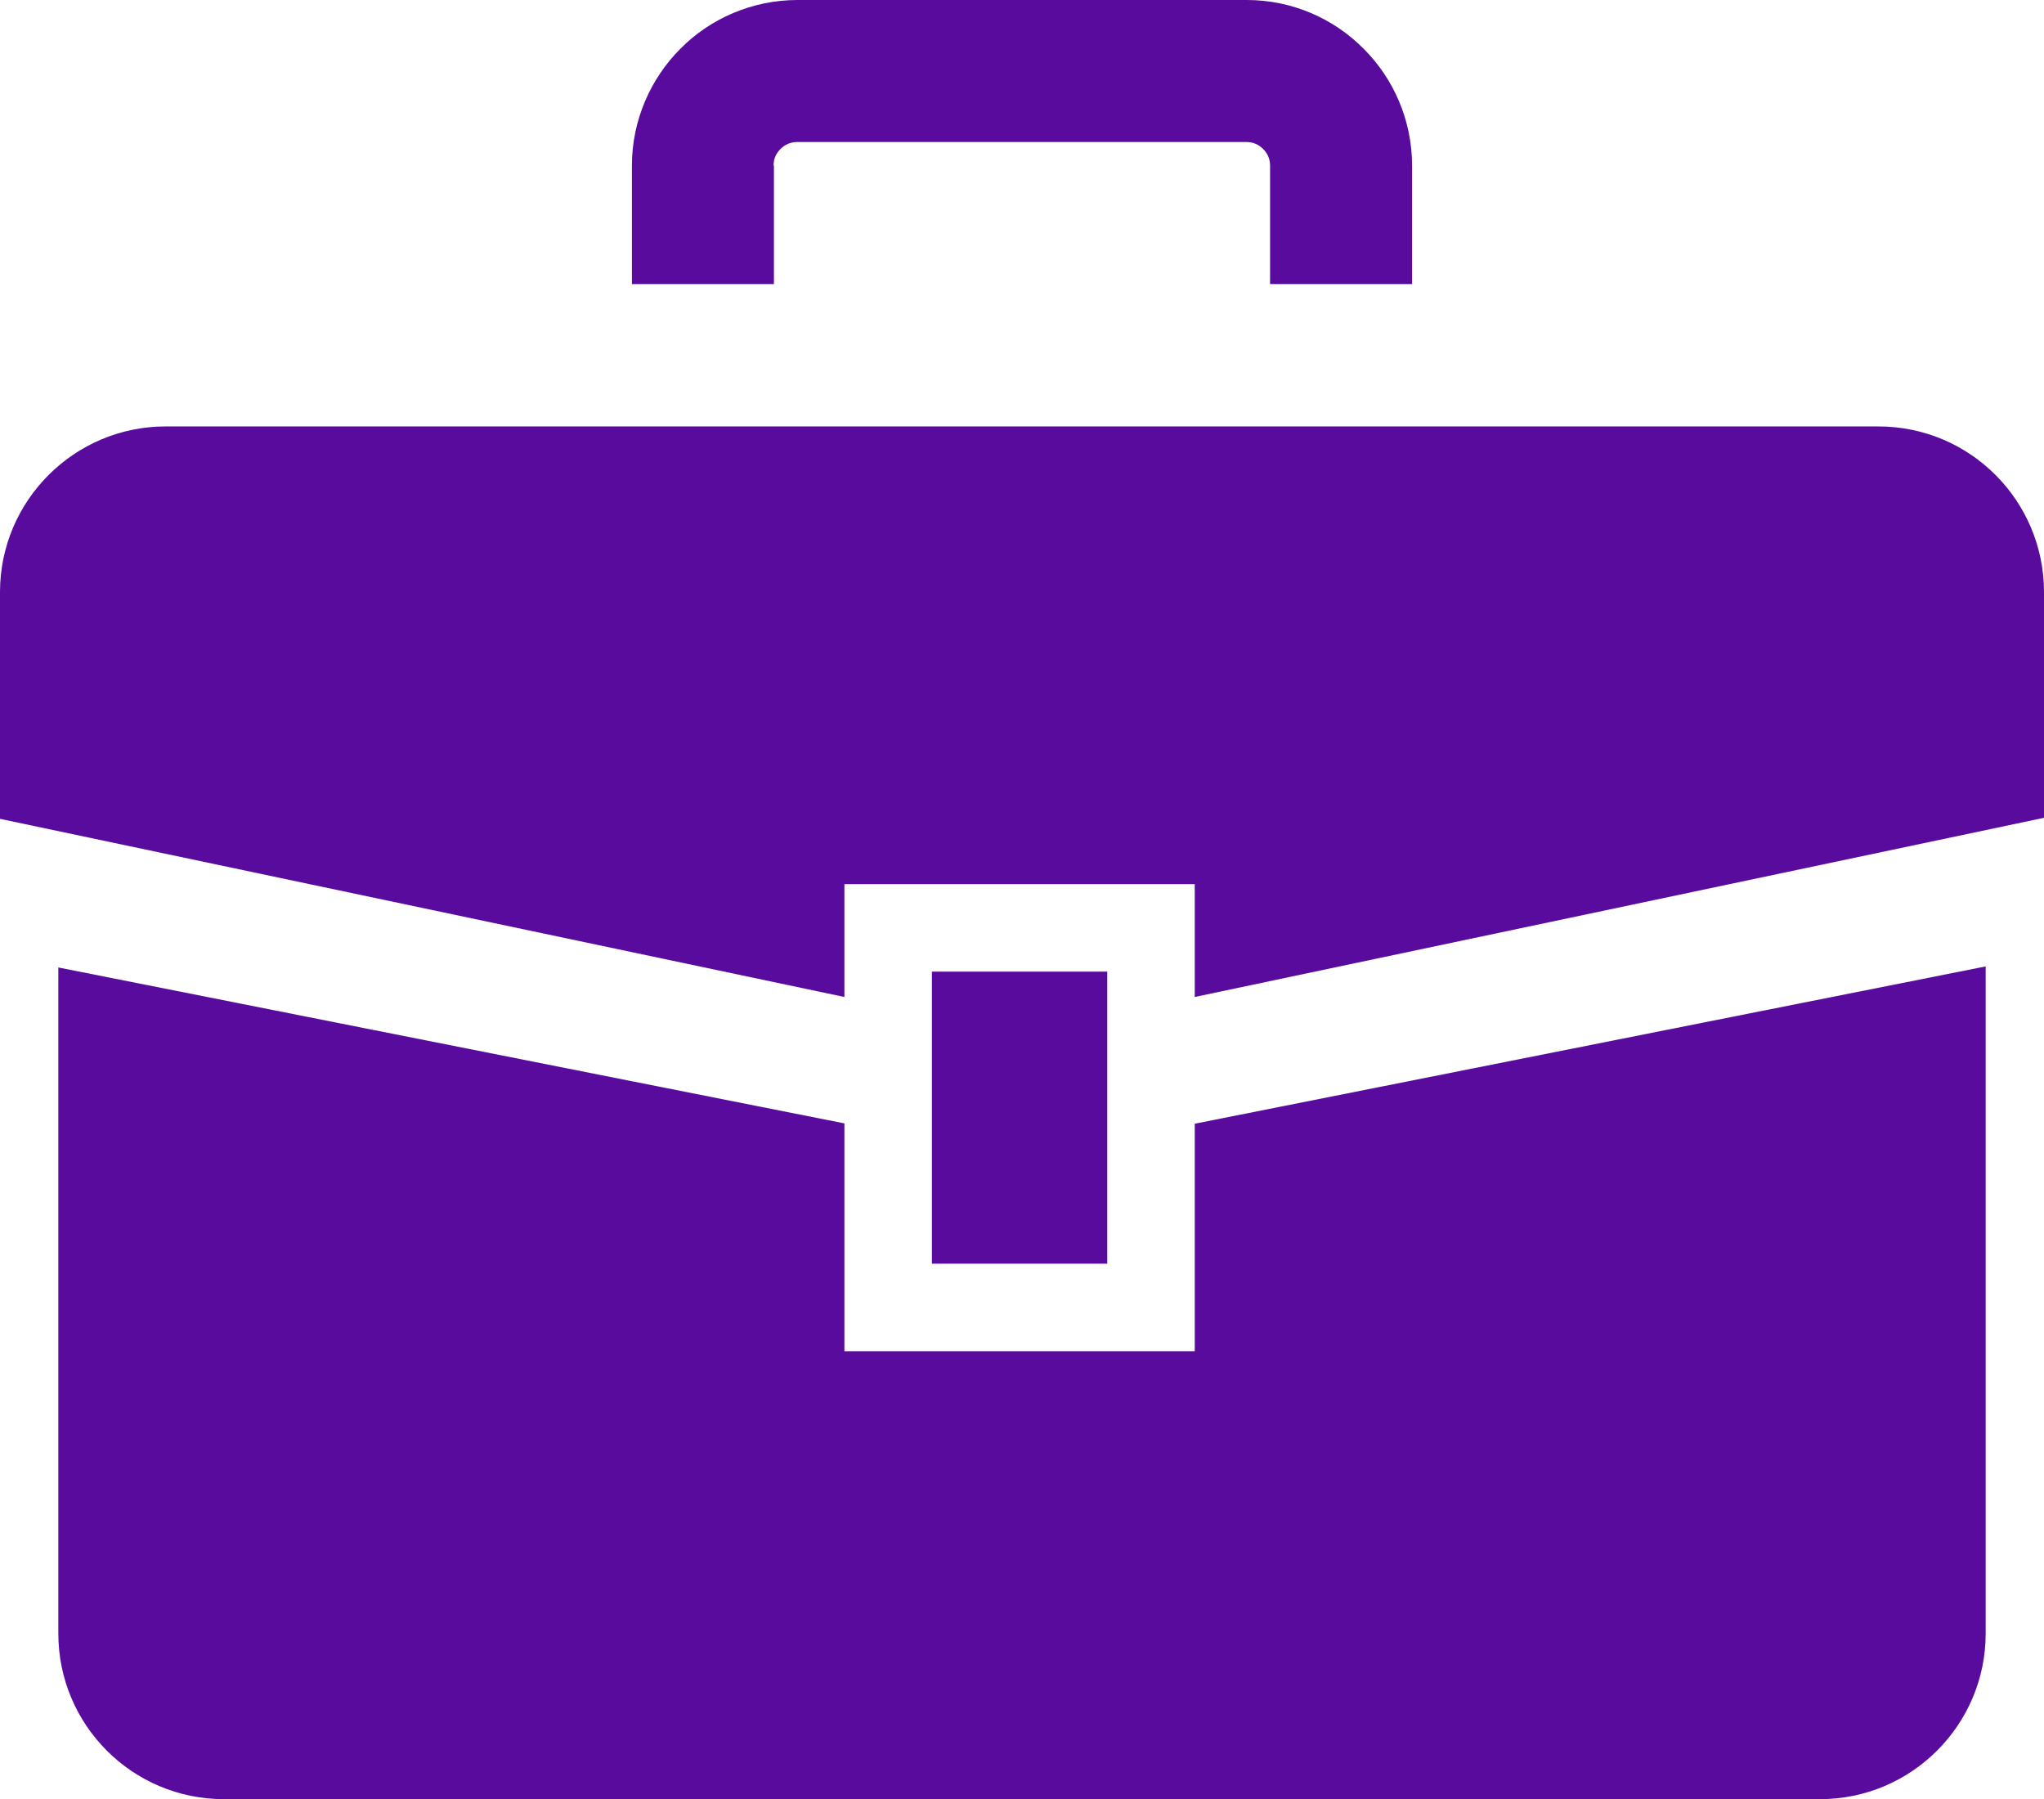 <?xml version="1.0" encoding="UTF-8"?>
<svg id="_レイヤー_2" data-name="レイヤー 2" xmlns="http://www.w3.org/2000/svg" viewBox="0 0 58.87 51.81">
  <defs>
    <style>
      .cls-1 {
        fill: #590b9e;
        stroke-width: 0px;
      }
    </style>
  </defs>
  <g id="_4" data-name="4">
    <g id="_ヘッダー" data-name="ヘッダー">
      <g>
        <path class="cls-1" d="m54.11,12.28H4.77c-2.63,0-4.77,2.14-4.77,4.77v6.53l24.32,5.13v-3.25h10.09v3.25l24.46-5.16v-6.5c0-2.63-2.13-4.77-4.77-4.77Z"/>
        <path class="cls-1" d="m34.41,38.91h-10.09v-6.56L1.68,27.86v19.18c0,2.63,2.13,4.77,4.77,4.77h45.97c2.63,0,4.77-2.14,4.77-4.77v-19.21l-22.78,4.53v6.56Z"/>
        <rect class="cls-1" x="26.84" y="27.98" width="5.05" height="8.41"/>
        <path class="cls-1" d="m22.28,4.77c0-.2.07-.35.2-.48.13-.13.29-.2.48-.2h12.94c.19,0,.35.07.48.2.13.13.2.29.2.48v3.41h4.09v-3.41c0-1.31-.54-2.52-1.4-3.37C38.42.54,37.22,0,35.91,0h-12.94c-1.31,0-2.52.54-3.37,1.4-.86.86-1.4,2.06-1.4,3.37v3.41h4.09v-3.41Z"/>
      </g>
    </g>
  </g>
</svg>